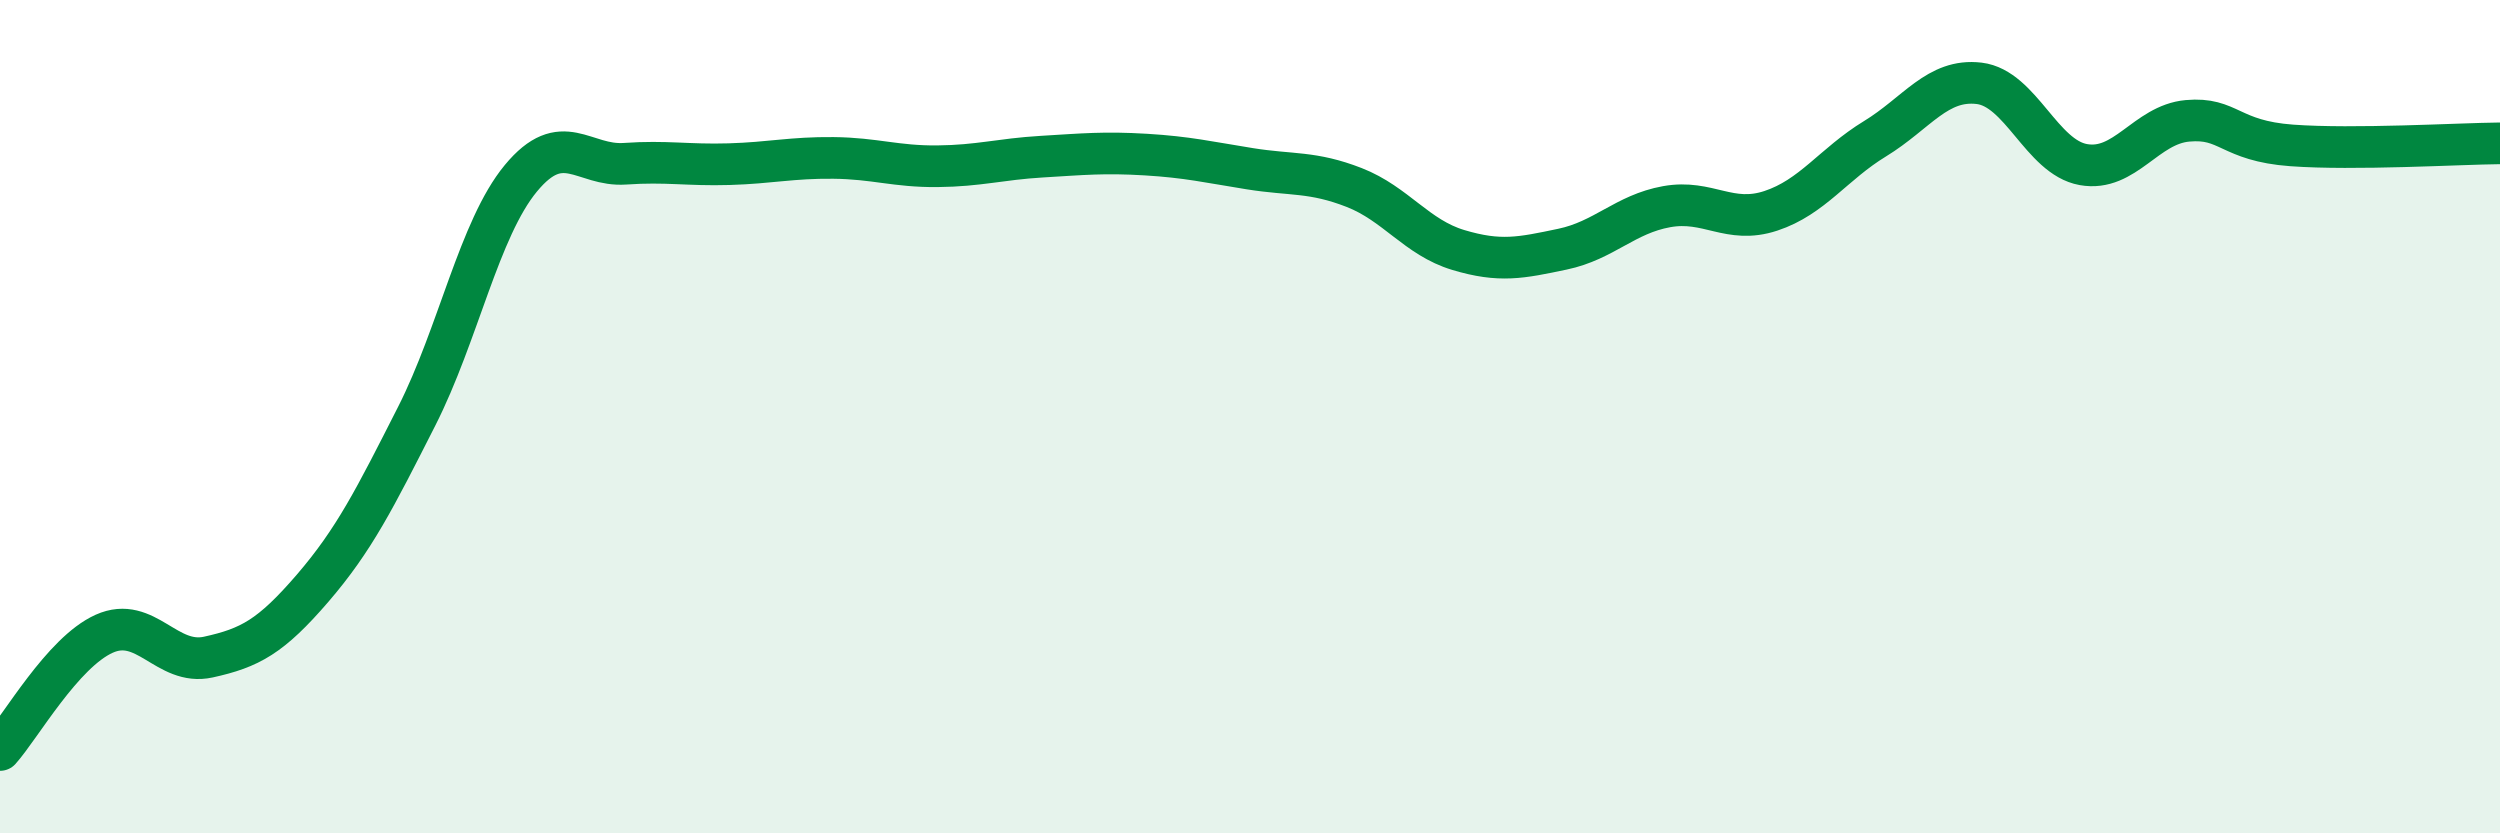 
    <svg width="60" height="20" viewBox="0 0 60 20" xmlns="http://www.w3.org/2000/svg">
      <path
        d="M 0,18 C 0.5,17.44 1.5,15.66 2.5,15.21 C 3.5,14.76 4,15.99 5,15.77 C 6,15.55 6.5,15.28 7.5,14.12 C 8.5,12.96 9,11.96 10,9.99 C 11,8.02 11.5,5.49 12.5,4.28 C 13.5,3.07 14,4 15,3.93 C 16,3.86 16.5,3.97 17.5,3.94 C 18.5,3.91 19,3.78 20,3.79 C 21,3.8 21.5,4 22.5,3.99 C 23.5,3.98 24,3.82 25,3.76 C 26,3.7 26.5,3.65 27.5,3.71 C 28.5,3.77 29,3.89 30,4.05 C 31,4.21 31.5,4.11 32.5,4.5 C 33.5,4.89 34,5.7 35,6 C 36,6.3 36.5,6.19 37.5,5.98 C 38.5,5.77 39,5.14 40,4.96 C 41,4.78 41.5,5.39 42.5,5.06 C 43.5,4.73 44,3.94 45,3.33 C 46,2.72 46.5,1.88 47.5,2 C 48.5,2.12 49,3.77 50,3.95 C 51,4.13 51.5,2.99 52.5,2.9 C 53.5,2.81 53.5,3.38 55,3.49 C 56.5,3.6 59,3.45 60,3.44L60 20L0 20Z"
        fill="#008740"
        opacity="0.1"
        stroke-linecap="round"
        stroke-linejoin="round"
      />
      <path
        d="M 0,18 C 0.5,17.44 1.5,15.66 2.5,15.21 C 3.5,14.76 4,15.99 5,15.77 C 6,15.55 6.5,15.28 7.5,14.12 C 8.5,12.96 9,11.96 10,9.99 C 11,8.02 11.5,5.49 12.5,4.28 C 13.5,3.07 14,4 15,3.93 C 16,3.86 16.5,3.97 17.5,3.94 C 18.5,3.91 19,3.78 20,3.79 C 21,3.8 21.5,4 22.5,3.99 C 23.5,3.98 24,3.82 25,3.76 C 26,3.7 26.5,3.65 27.5,3.71 C 28.5,3.77 29,3.89 30,4.05 C 31,4.21 31.5,4.11 32.5,4.5 C 33.5,4.89 34,5.7 35,6 C 36,6.3 36.5,6.19 37.5,5.98 C 38.5,5.77 39,5.14 40,4.96 C 41,4.78 41.5,5.39 42.5,5.06 C 43.5,4.73 44,3.94 45,3.33 C 46,2.72 46.5,1.88 47.5,2 C 48.5,2.12 49,3.77 50,3.95 C 51,4.13 51.5,2.99 52.5,2.9 C 53.5,2.81 53.5,3.38 55,3.49 C 56.5,3.6 59,3.45 60,3.44"
        stroke="#008740"
        stroke-width="1"
        fill="none"
        stroke-linecap="round"
        stroke-linejoin="round"
      />
    </svg>
  